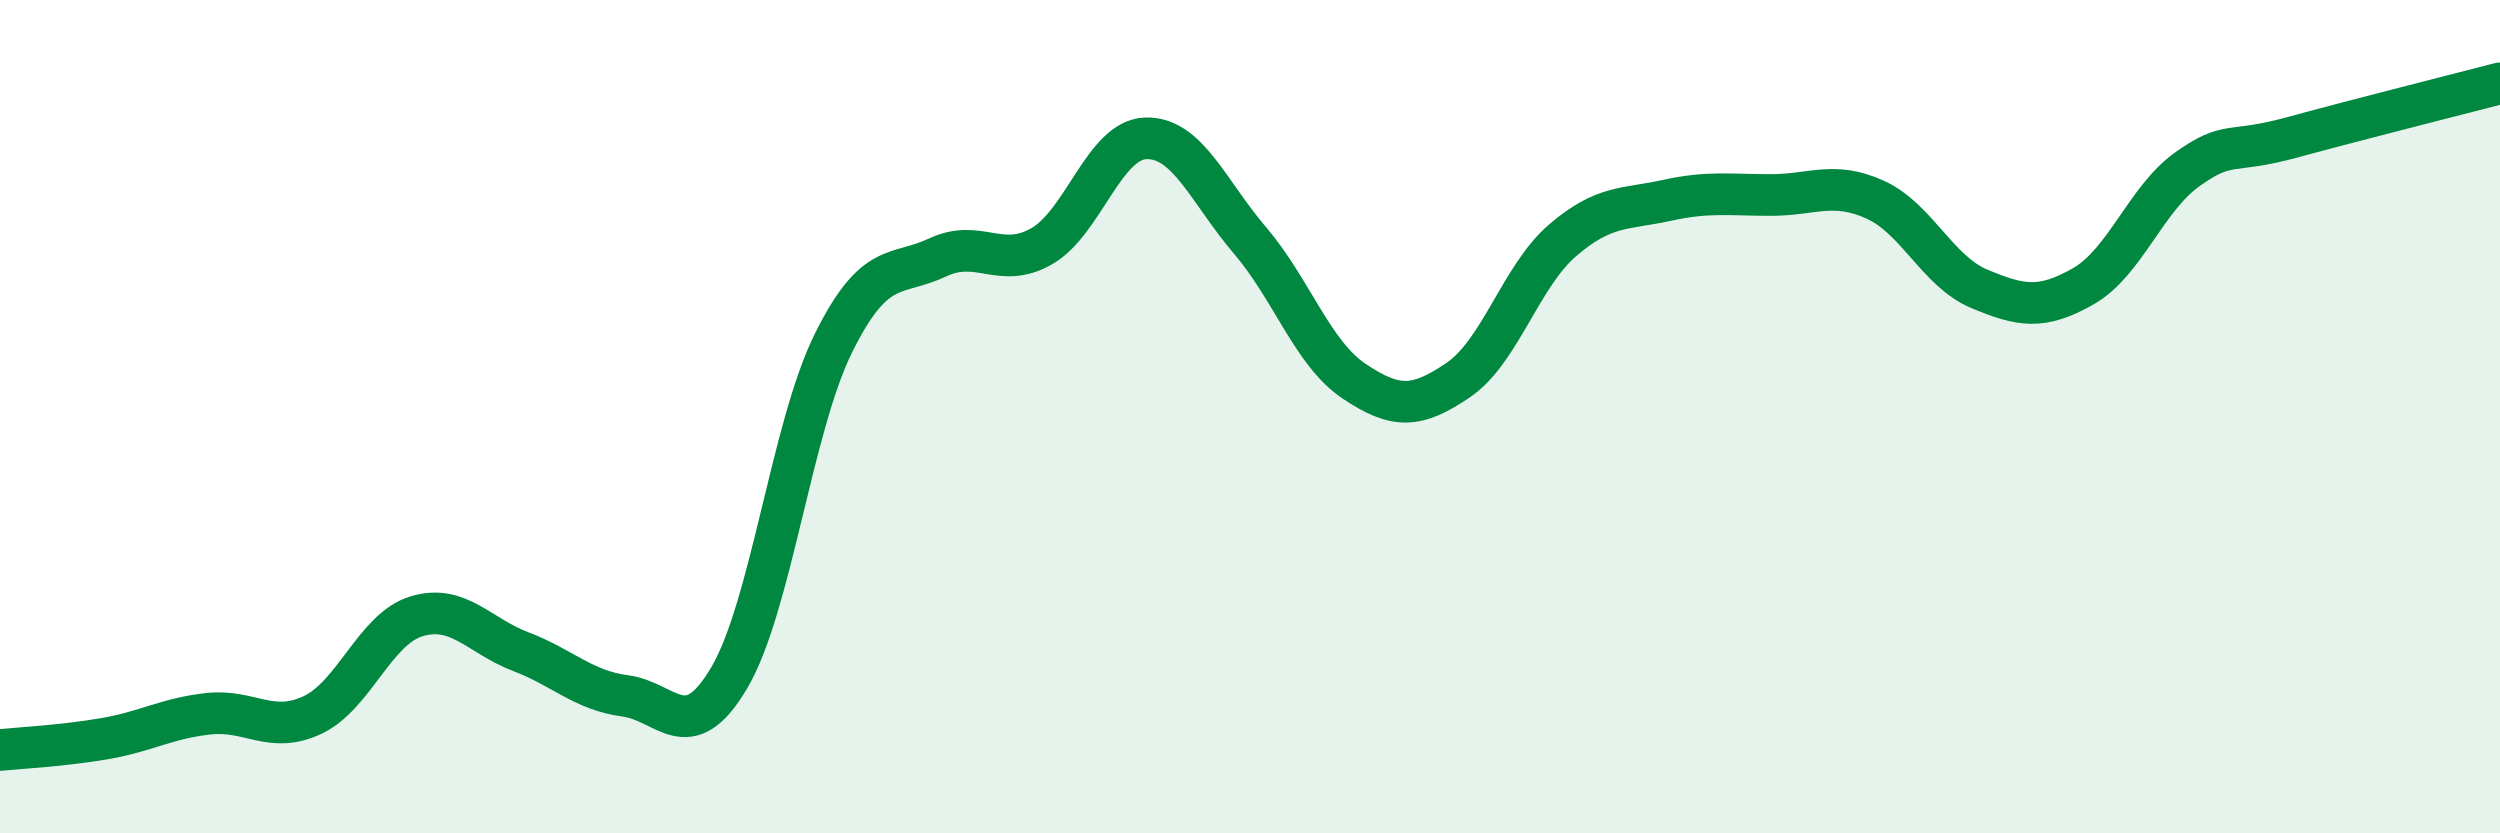 
    <svg width="60" height="20" viewBox="0 0 60 20" xmlns="http://www.w3.org/2000/svg">
      <path
        d="M 0,18 C 0.5,17.95 1.5,17.9 2.5,17.73 C 3.5,17.56 4,17.24 5,17.13 C 6,17.02 6.5,17.63 7.5,17.16 C 8.5,16.69 9,15.09 10,14.79 C 11,14.49 11.5,15.26 12.5,15.64 C 13.5,16.02 14,16.57 15,16.7 C 16,16.83 16.5,17.96 17.5,16.27 C 18.5,14.58 19,10.26 20,8.24 C 21,6.22 21.5,6.65 22.5,6.18 C 23.5,5.71 24,6.48 25,5.91 C 26,5.34 26.5,3.35 27.5,3.32 C 28.5,3.29 29,4.6 30,5.77 C 31,6.94 31.5,8.48 32.5,9.15 C 33.5,9.82 34,9.8 35,9.12 C 36,8.44 36.5,6.63 37.5,5.77 C 38.5,4.91 39,5.03 40,4.81 C 41,4.59 41.5,4.68 42.5,4.68 C 43.5,4.68 44,4.34 45,4.79 C 46,5.24 46.5,6.51 47.5,6.93 C 48.5,7.35 49,7.44 50,6.87 C 51,6.3 51.5,4.77 52.5,4.06 C 53.5,3.35 53.5,3.71 55,3.3 C 56.5,2.89 59,2.26 60,2L60 20L0 20Z"
        fill="#008740"
        opacity="0.1"
        stroke-linecap="round"
        stroke-linejoin="round"
      />
      <path
        d="M 0,18 C 0.5,17.95 1.5,17.9 2.5,17.73 C 3.5,17.56 4,17.24 5,17.13 C 6,17.02 6.5,17.63 7.5,17.16 C 8.5,16.69 9,15.09 10,14.79 C 11,14.49 11.5,15.26 12.5,15.64 C 13.5,16.02 14,16.57 15,16.7 C 16,16.83 16.5,17.96 17.5,16.27 C 18.5,14.58 19,10.26 20,8.24 C 21,6.22 21.5,6.65 22.5,6.18 C 23.5,5.71 24,6.48 25,5.91 C 26,5.34 26.5,3.35 27.5,3.32 C 28.5,3.29 29,4.6 30,5.77 C 31,6.94 31.5,8.48 32.5,9.15 C 33.5,9.82 34,9.8 35,9.12 C 36,8.44 36.5,6.63 37.5,5.77 C 38.5,4.91 39,5.03 40,4.81 C 41,4.59 41.5,4.68 42.5,4.68 C 43.5,4.68 44,4.34 45,4.79 C 46,5.24 46.5,6.51 47.5,6.93 C 48.5,7.35 49,7.44 50,6.87 C 51,6.3 51.5,4.77 52.5,4.06 C 53.5,3.35 53.5,3.71 55,3.3 C 56.5,2.89 59,2.26 60,2"
        stroke="#008740"
        stroke-width="1"
        fill="none"
        stroke-linecap="round"
        stroke-linejoin="round"
      />
    </svg>
  